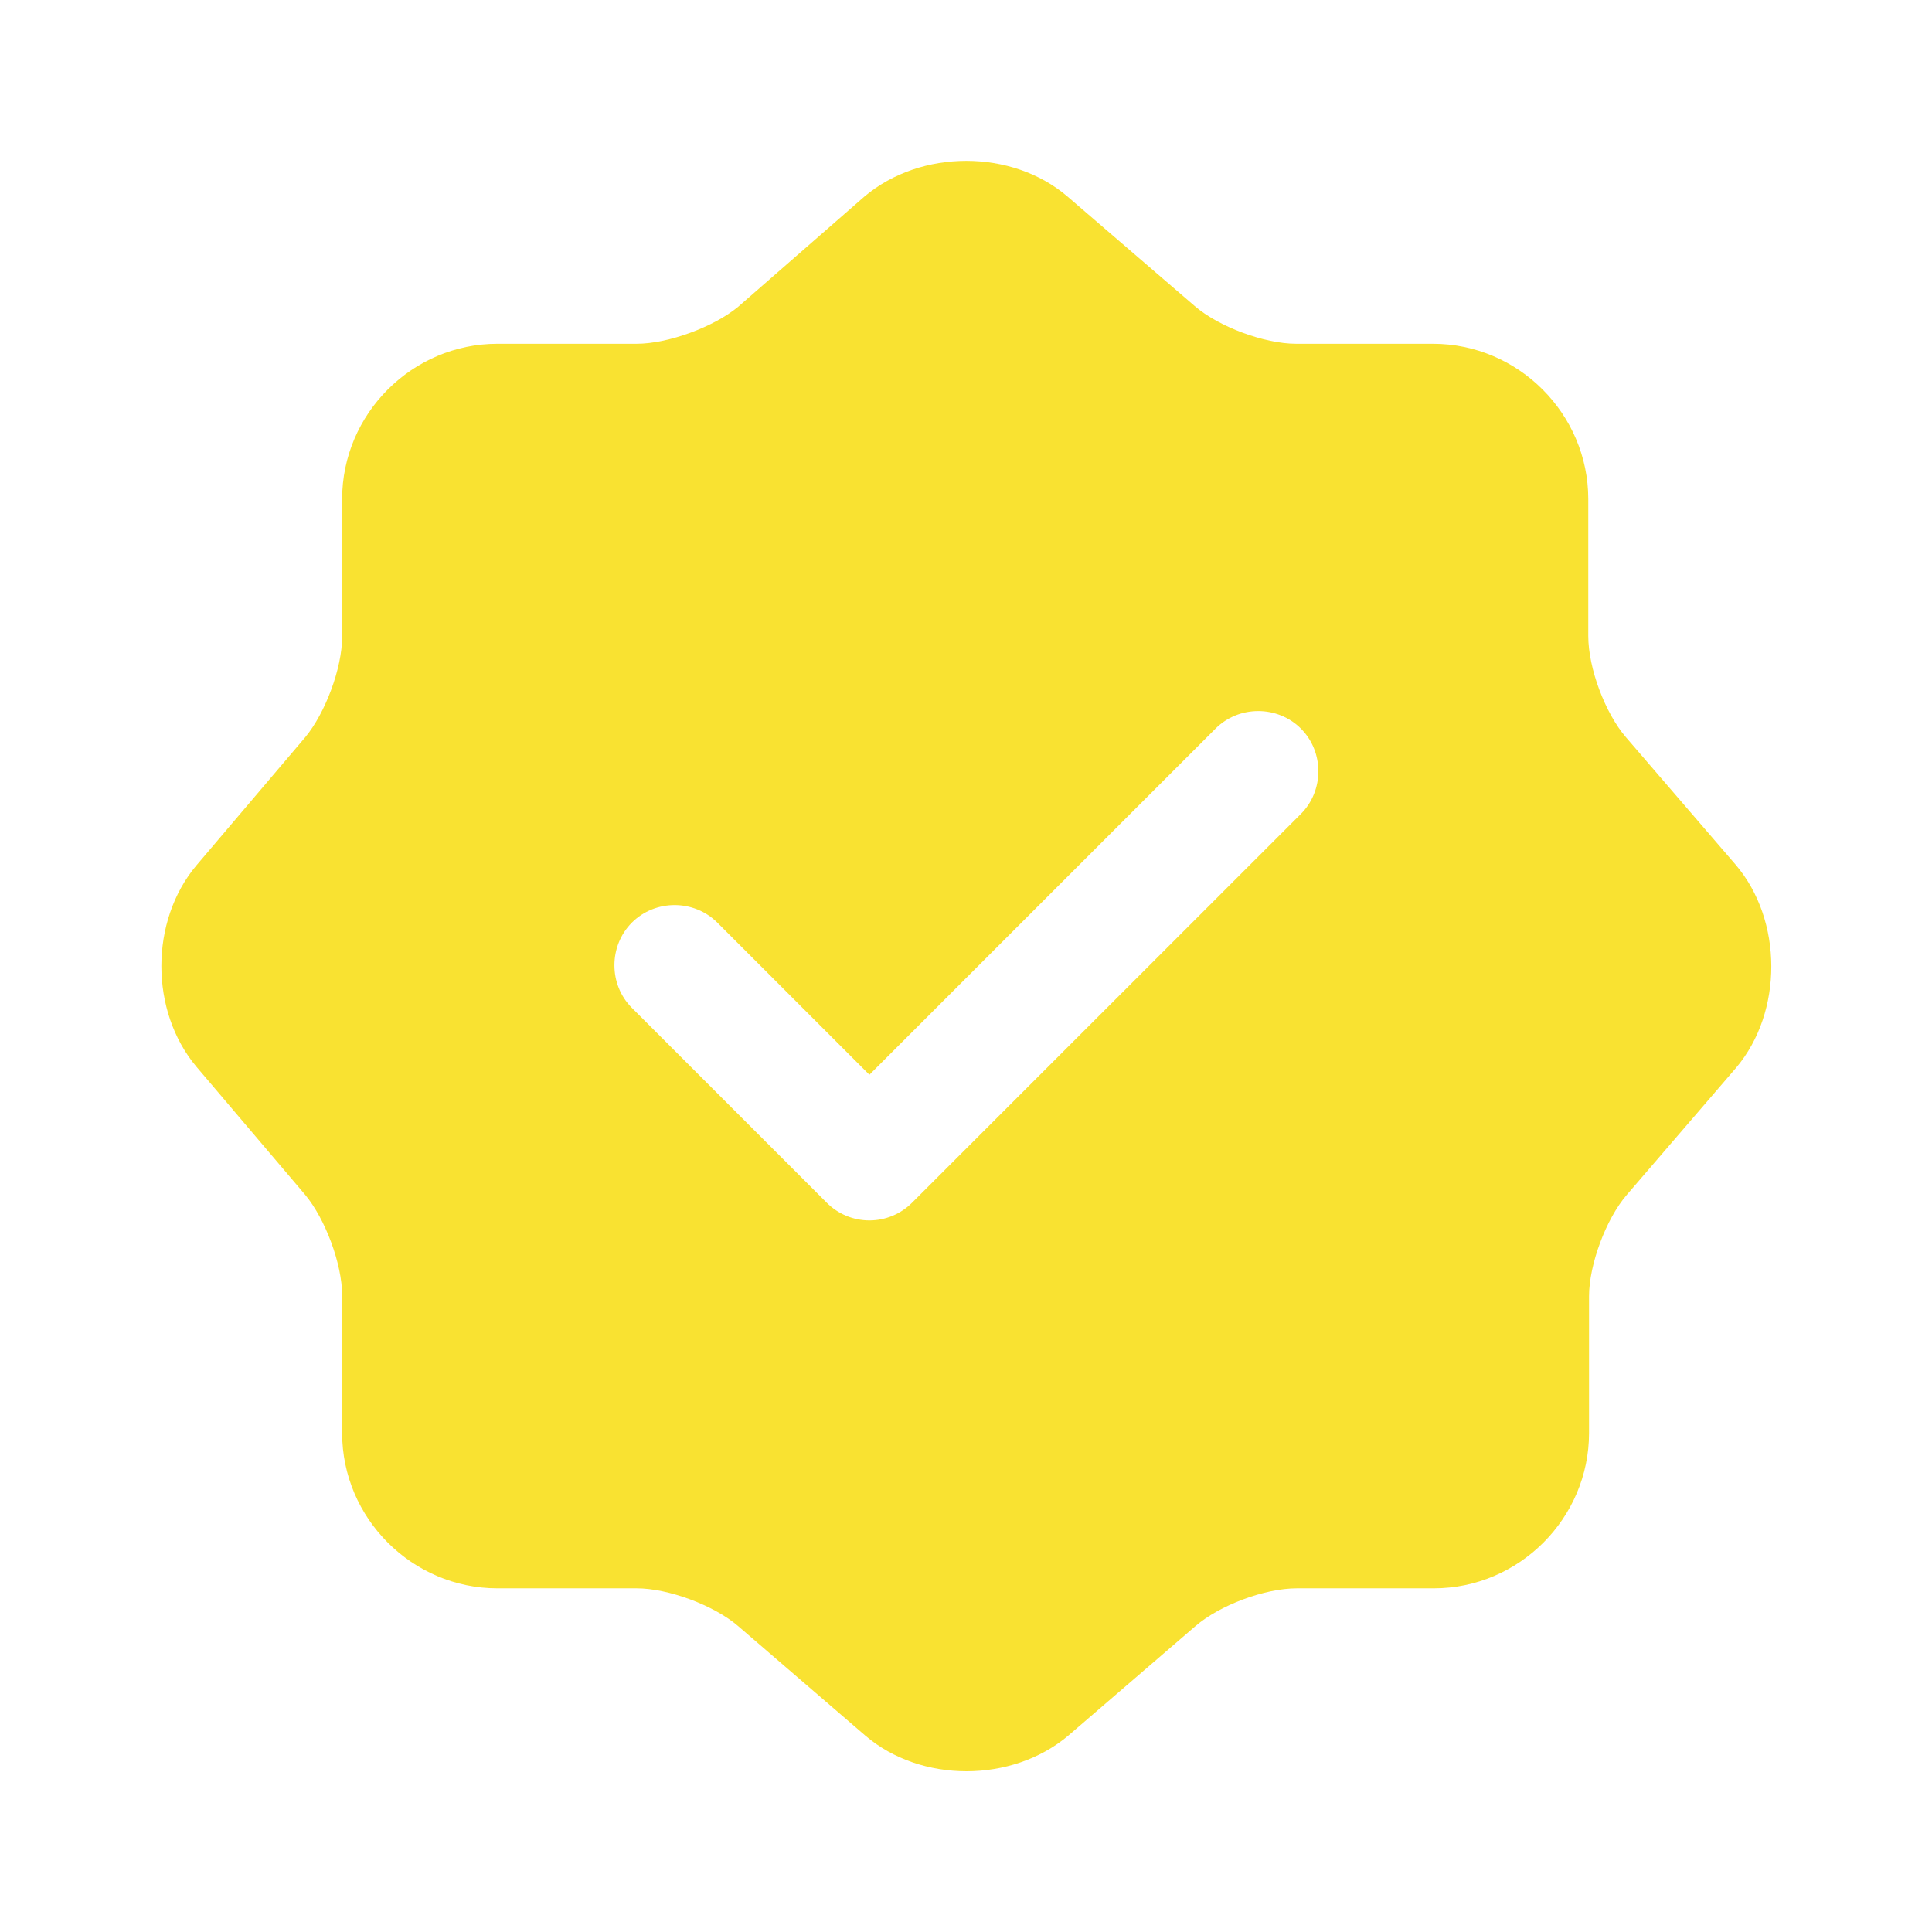 <?xml version="1.0" encoding="UTF-8"?> <svg xmlns="http://www.w3.org/2000/svg" width="35" height="35" viewBox="0 0 35 35" fill="none"><path d="M31.442 15.664L29.458 13.359C29.079 12.922 28.773 12.105 28.773 11.522V9.043C28.773 7.497 27.504 6.228 25.958 6.228H23.479C22.91 6.228 22.079 5.922 21.642 5.543L19.337 3.559C18.331 2.699 16.683 2.699 15.662 3.559L13.373 5.557C12.935 5.922 12.104 6.228 11.535 6.228H9.012C7.467 6.228 6.198 7.497 6.198 9.043V11.537C6.198 12.105 5.892 12.922 5.527 13.359L3.558 15.678C2.712 16.684 2.712 18.318 3.558 19.324L5.527 21.643C5.892 22.08 6.198 22.897 6.198 23.466V25.959C6.198 27.505 7.467 28.774 9.012 28.774H11.535C12.104 28.774 12.935 29.08 13.373 29.459L15.677 31.443C16.683 32.303 18.331 32.303 19.352 31.443L21.656 29.459C22.094 29.08 22.91 28.774 23.494 28.774H25.973C27.519 28.774 28.787 27.505 28.787 25.959V23.48C28.787 22.912 29.094 22.08 29.473 21.643L31.456 19.338C32.302 18.332 32.302 16.67 31.442 15.664ZM23.567 14.745L16.523 21.788C16.319 21.993 16.041 22.109 15.75 22.109C15.458 22.109 15.181 21.993 14.977 21.788L11.448 18.259C11.025 17.837 11.025 17.137 11.448 16.713C11.871 16.291 12.571 16.291 12.994 16.713L15.75 19.47L22.021 13.199C22.444 12.776 23.144 12.776 23.567 13.199C23.989 13.622 23.989 14.322 23.567 14.745Z" fill="#F9E231"></path></svg> 